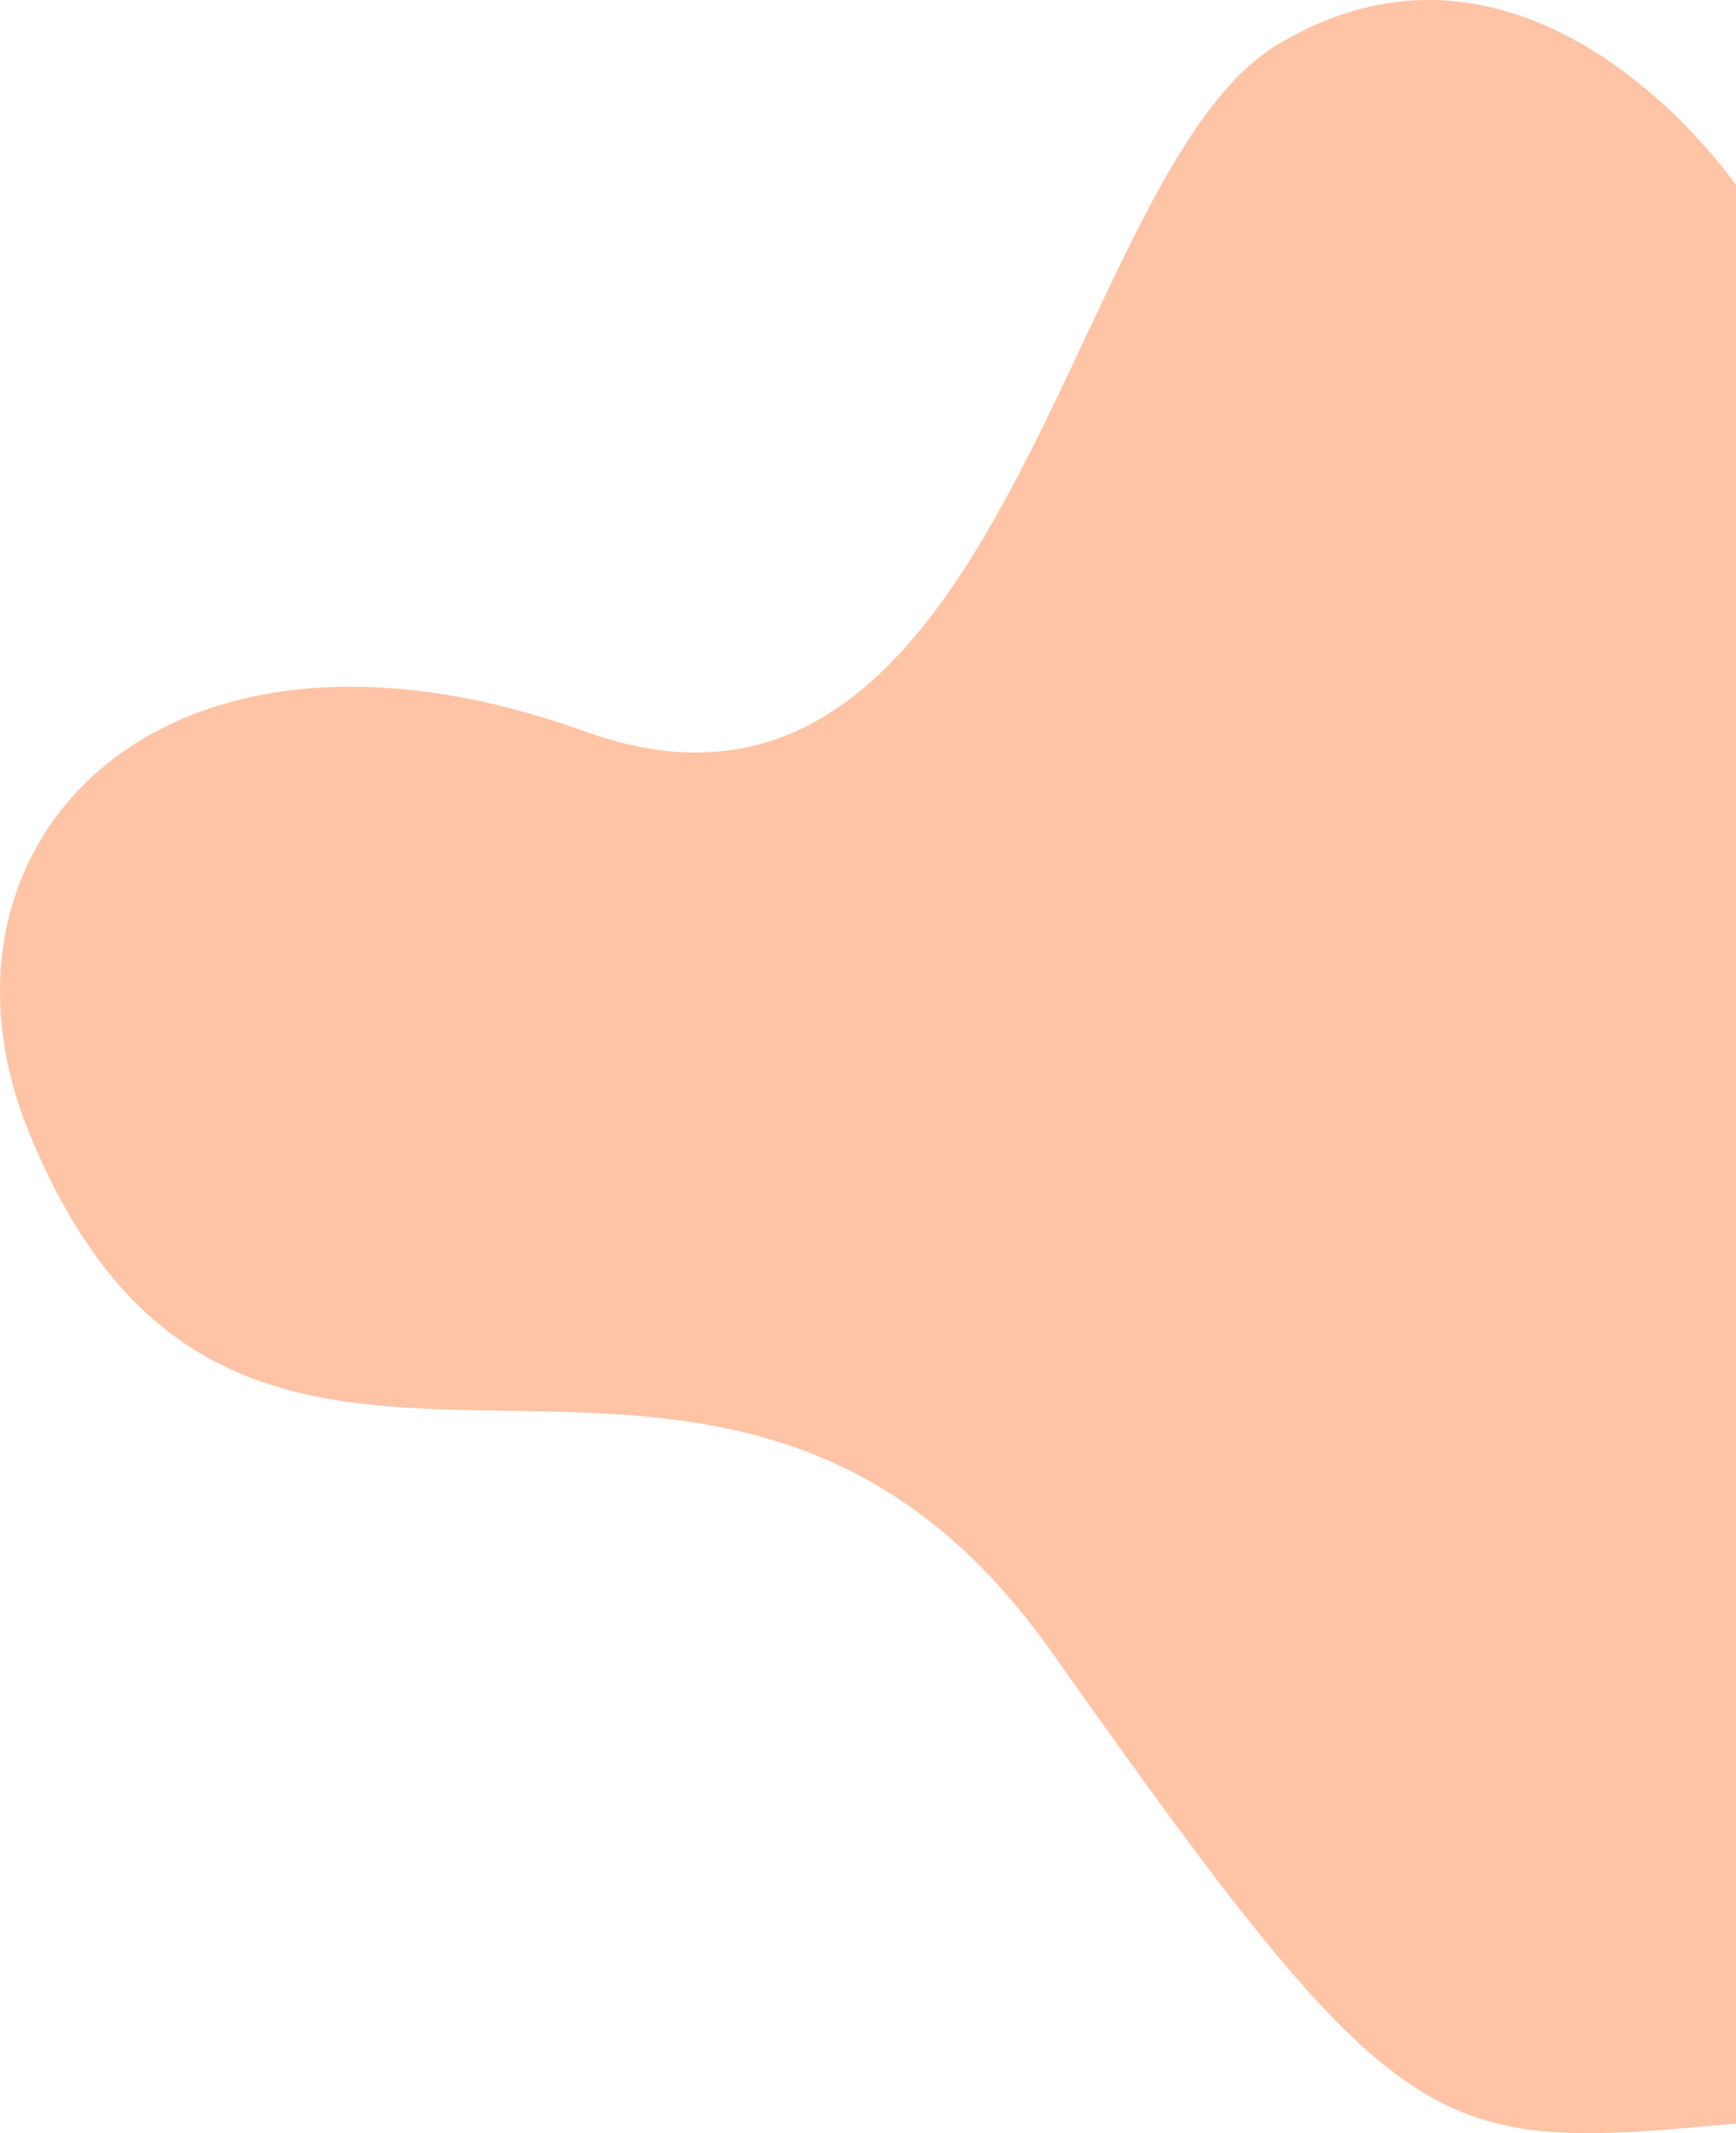 <svg xmlns="http://www.w3.org/2000/svg" viewBox="0 0 803.115 986.628"><defs><style>.a{fill:#ffc3a5;}</style></defs><path class="a" d="M803.115,85.598S709.439-50.956,590.626,20.885c-97.4,58.893-126.283,387.296-319.723,317.523C73.605,267.241-40.856,391.021,13.515,523.996,113.989,769.691,328.676,540.724,486.545,764.143c163.027,230.723,175.706,230.963,316.568,218.031Z"/></svg>